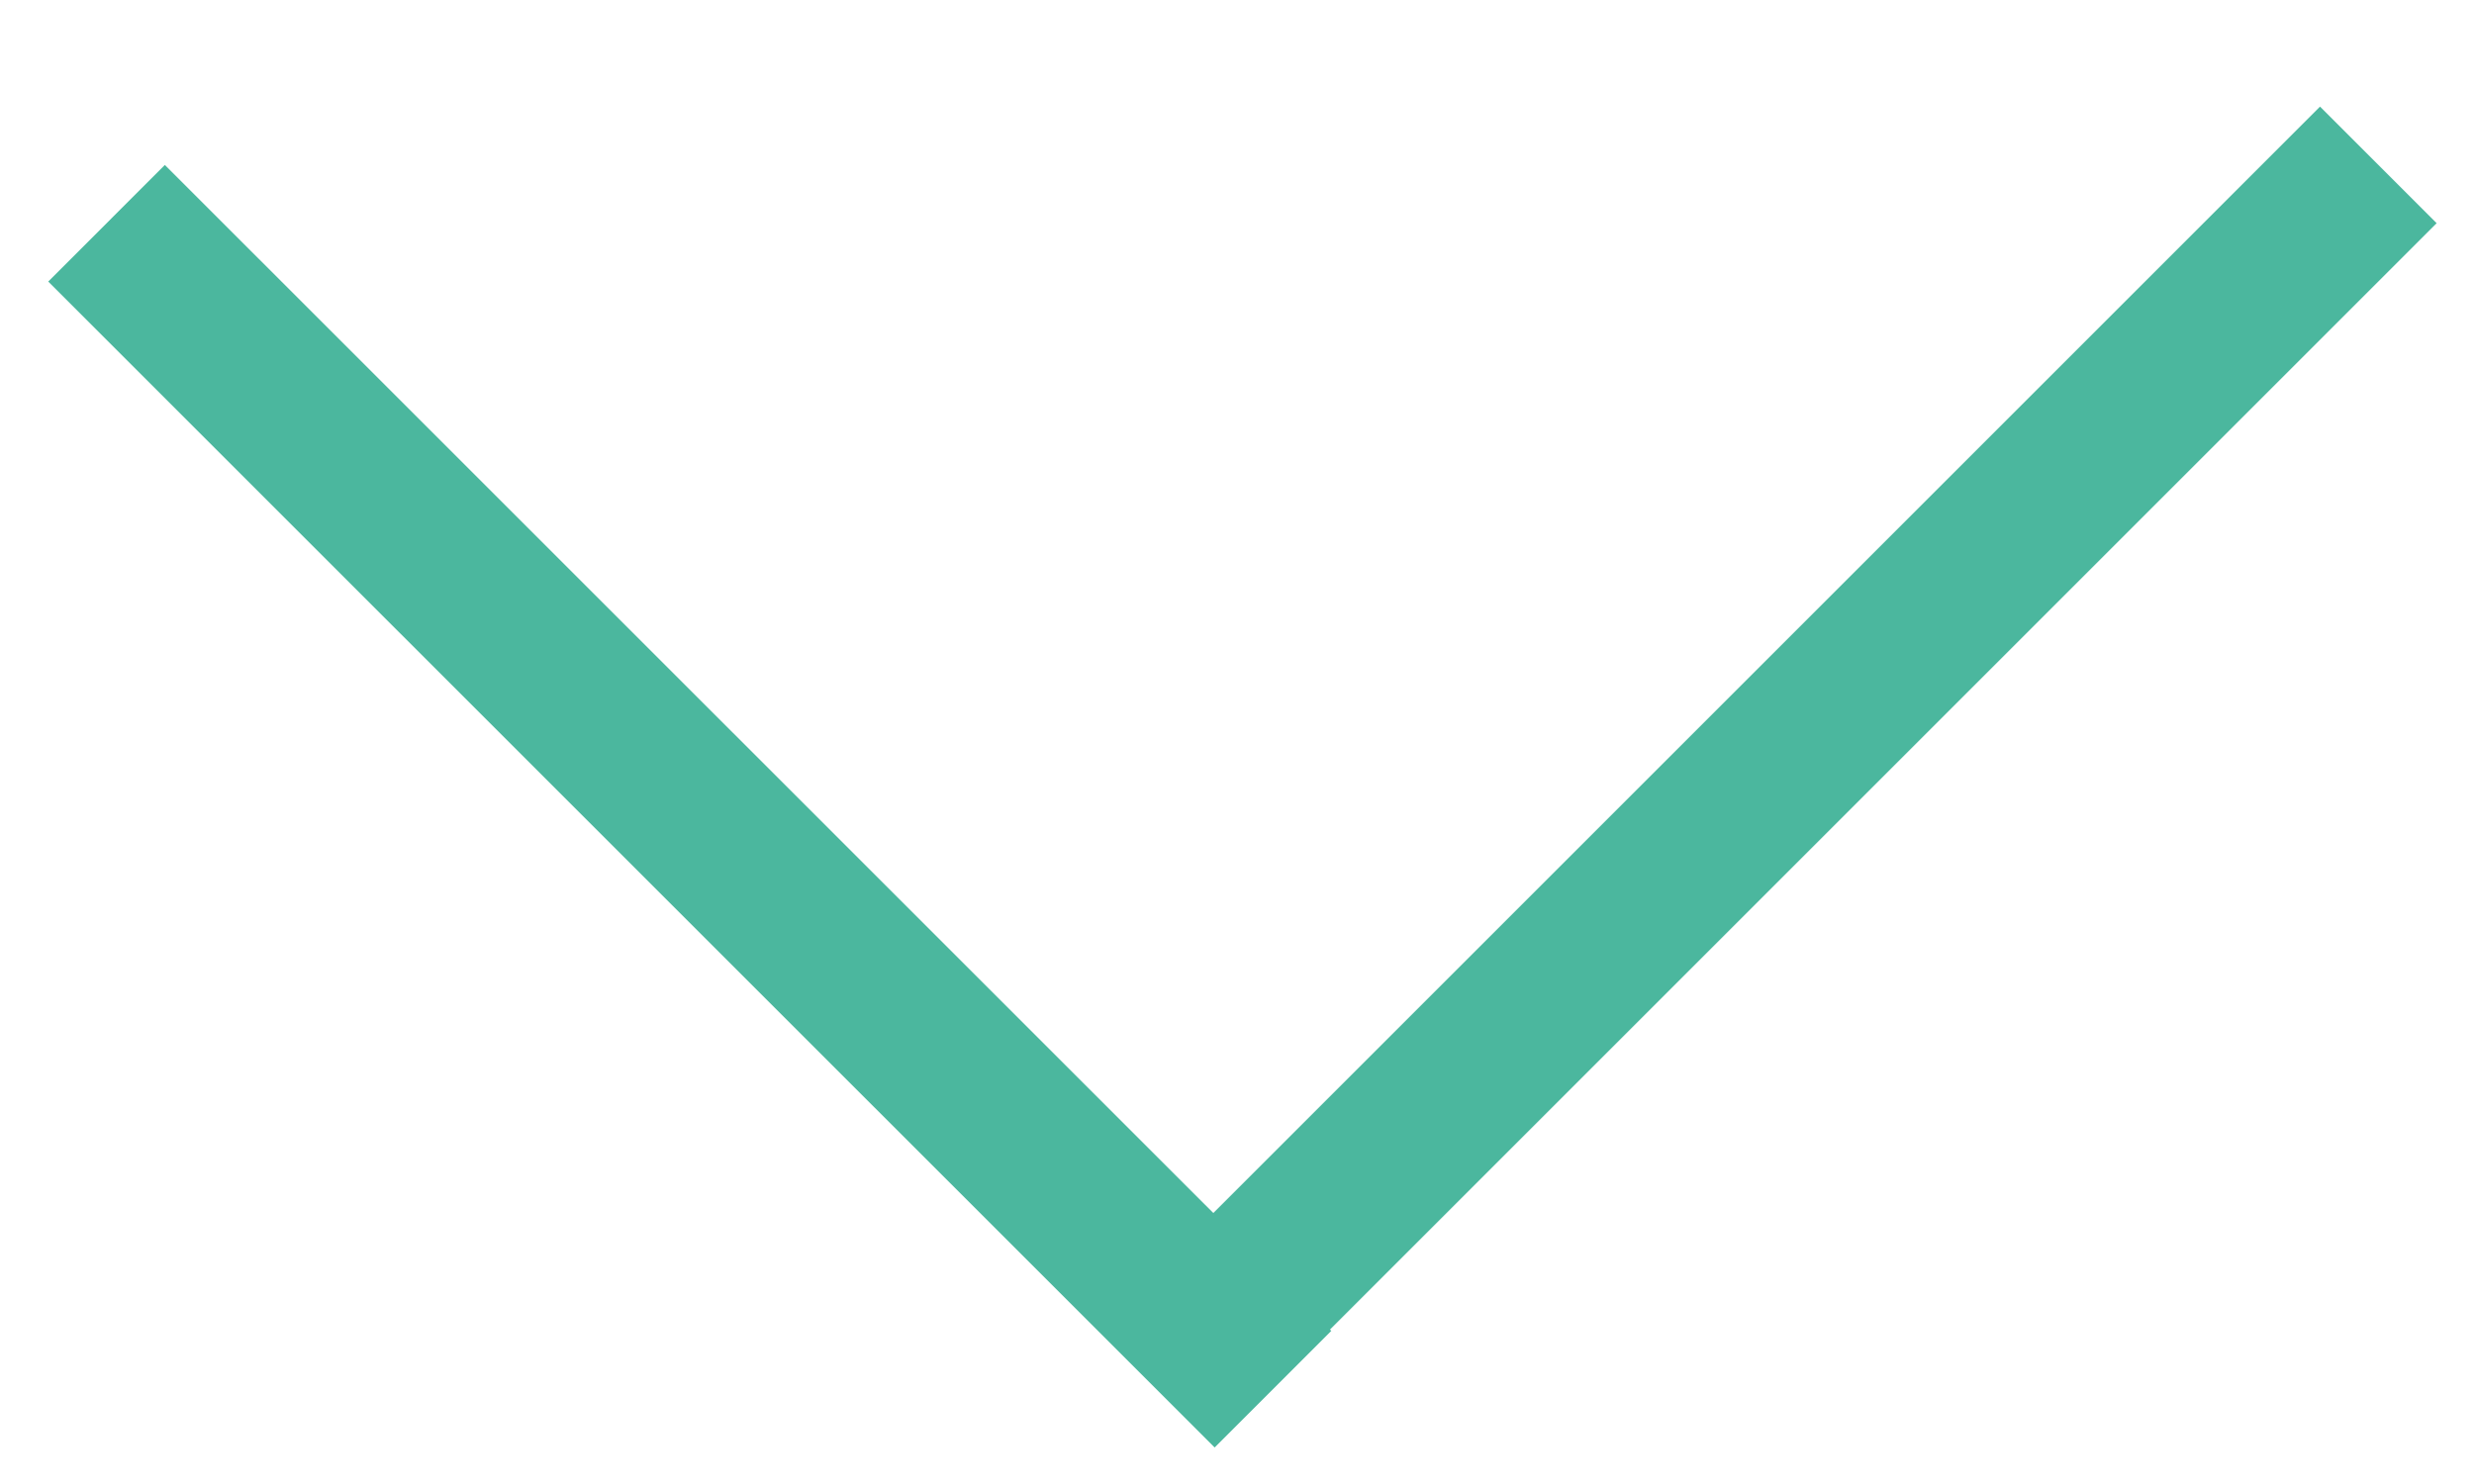 <?xml version="1.0" encoding="UTF-8"?> <svg xmlns="http://www.w3.org/2000/svg" width="15" height="9" viewBox="0 0 15 9" fill="none"> <path d="M14.42 1L7.349 8.071" stroke="#4BB79E"></path> <path d="M0.646 1.354L7.718 8.425" stroke="#4BB79E"></path> </svg> 